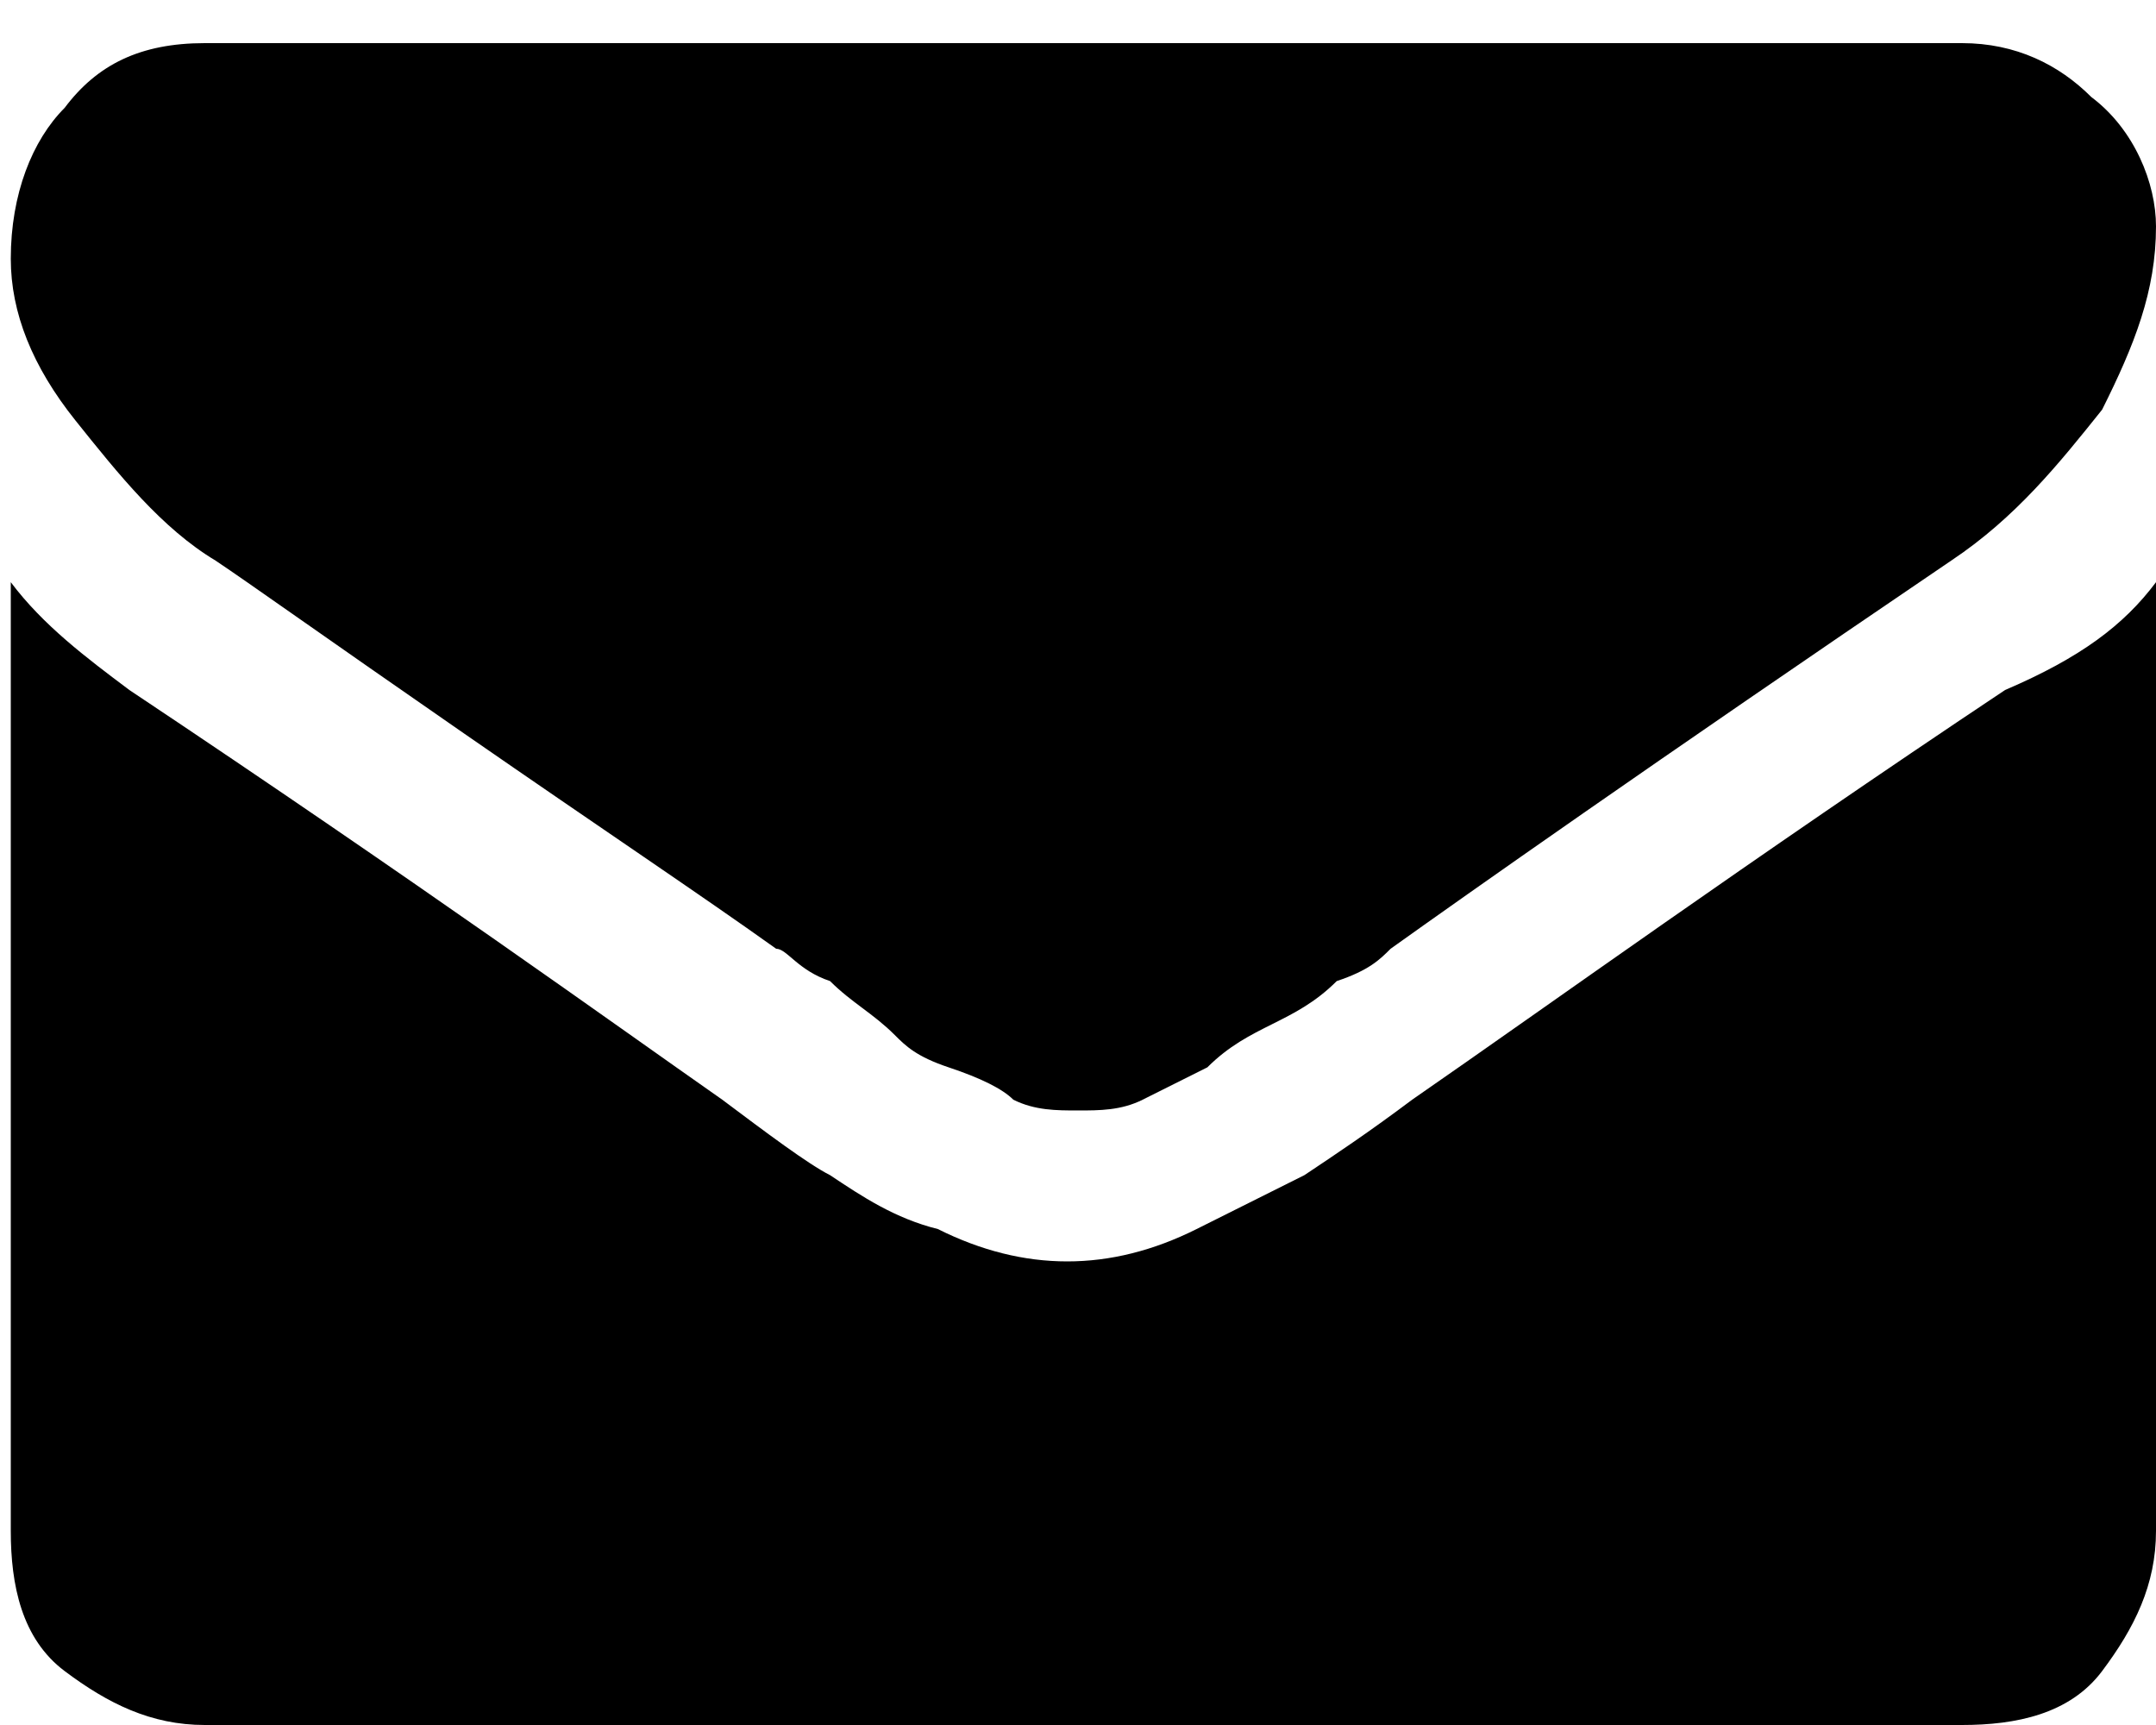 <?xml version="1.0" encoding="utf-8"?>
<!-- Generator: Adobe Illustrator 21.1.0, SVG Export Plug-In . SVG Version: 6.00 Build 0)  -->
<svg version="1.1" id="Calque_1" xmlns="http://www.w3.org/2000/svg" xmlns:xlink="http://www.w3.org/1999/xlink" x="0px" y="0px"
	 viewBox="0 0 20 16" style="enable-background:new 0 0 20 16;" xml:space="preserve">
<g>
	<path d="M20,2.1c0,0.6-0.2,1.1-0.5,1.7c-0.4,0.5-0.8,1-1.4,1.4c-2.8,1.9-4.5,3.1-5.2,3.6c-0.1,0.1-0.2,0.2-0.5,0.3
		c-0.2,0.2-0.4,0.3-0.6,0.4c-0.2,0.1-0.4,0.2-0.6,0.4c-0.2,0.1-0.4,0.2-0.6,0.3c-0.2,0.1-0.4,0.1-0.6,0.1h0h0c-0.2,0-0.4,0-0.6-0.1
		C9.3,10.1,9.1,10,8.8,9.9S8.4,9.7,8.3,9.6C8.1,9.4,7.9,9.3,7.7,9.1C7.4,9,7.3,8.8,7.2,8.8c-0.7-0.5-1.6-1.1-2.9-2
		C3,5.9,2.3,5.4,2,5.2C1.5,4.9,1.1,4.4,0.7,3.9s-0.6-1-0.6-1.5c0-0.6,0.2-1.1,0.5-1.4c0.3-0.4,0.7-0.6,1.3-0.6h16.3
		c0.5,0,0.9,0.2,1.2,0.5C19.8,1.2,20,1.7,20,2.1z M20,5.4v8.8c0,0.5-0.2,0.9-0.5,1.3S18.7,16,18.2,16H1.9c-0.5,0-0.9-0.2-1.3-0.5
		s-0.5-0.8-0.5-1.3V5.4c0.3,0.4,0.7,0.7,1.1,1c2.7,1.8,4.5,3.1,5.5,3.8c0.4,0.3,0.8,0.6,1,0.7c0.3,0.2,0.6,0.4,1,0.5
		c0.4,0.2,0.8,0.3,1.2,0.3h0h0c0.4,0,0.8-0.1,1.2-0.3c0.4-0.2,0.8-0.4,1-0.5c0.3-0.2,0.6-0.4,1-0.7c1.3-0.9,3.1-2.2,5.5-3.8
		C19.3,6.1,19.7,5.8,20,5.4z"/>
</g>
</svg>
